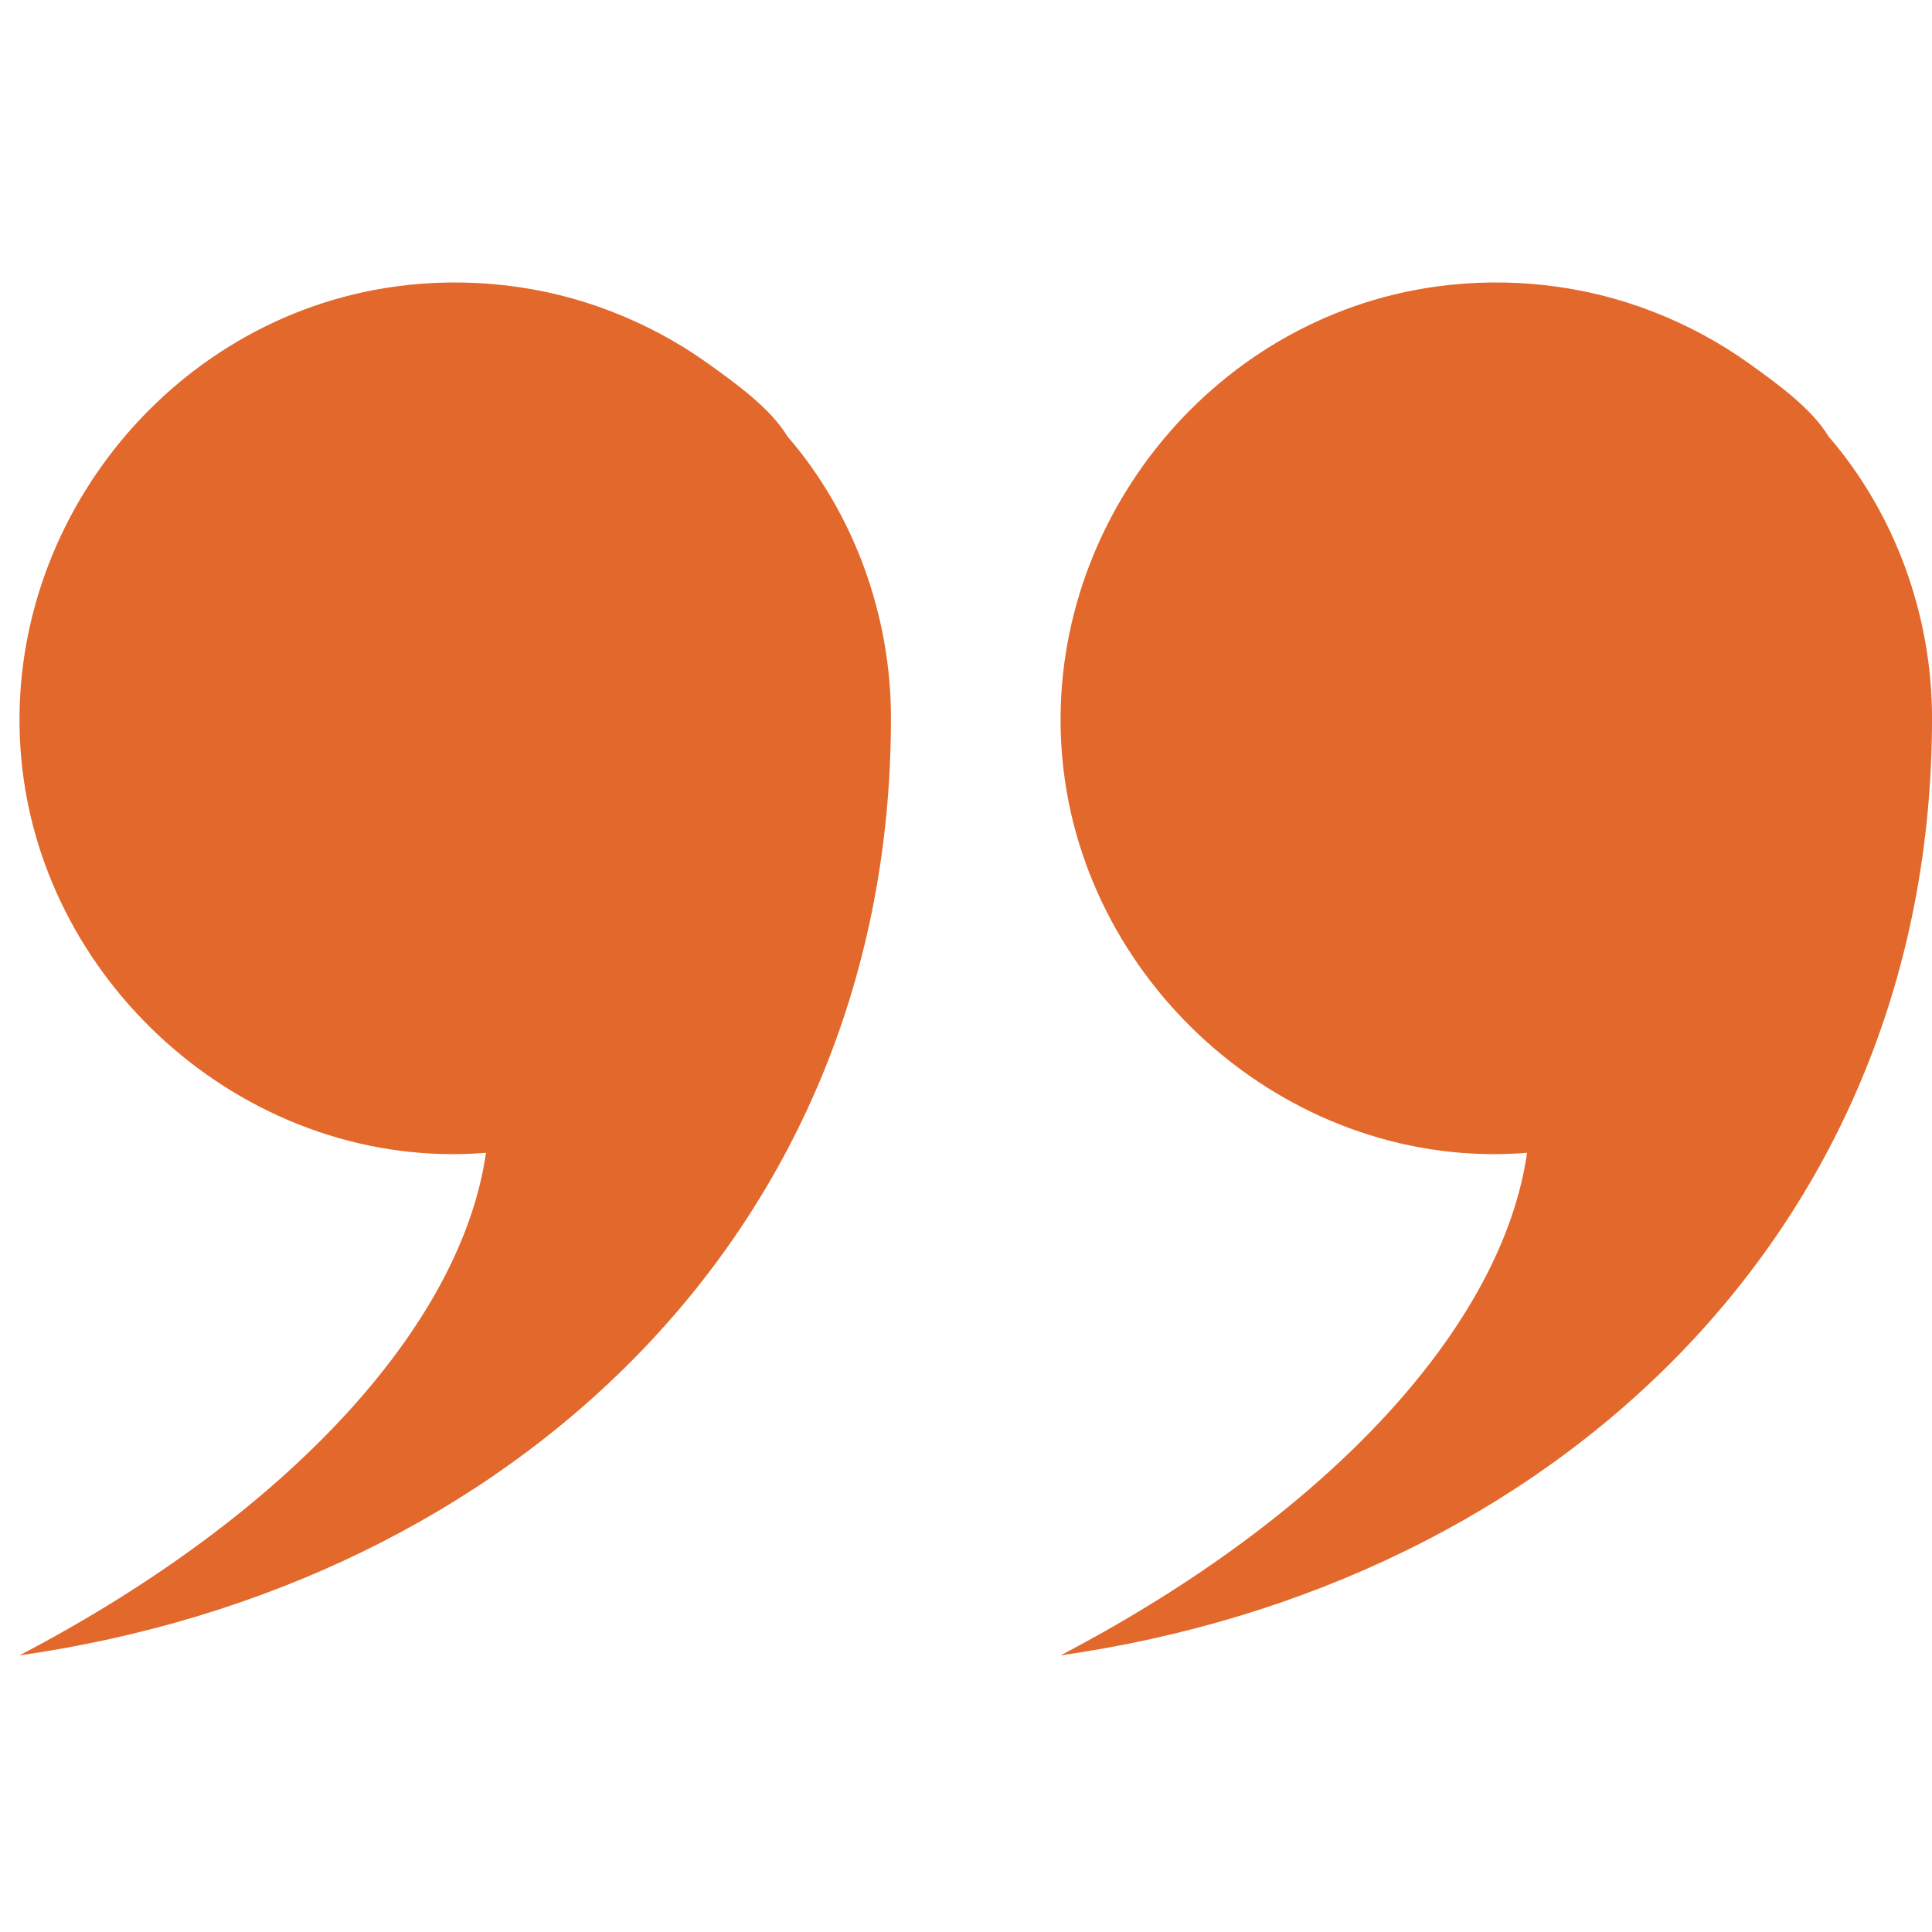 <svg xmlns="http://www.w3.org/2000/svg" xmlns:xlink="http://www.w3.org/1999/xlink" width="500" viewBox="0 0 375 375" height="500" preserveAspectRatio="xMidYMid meet"><defs><clipPath id="48153197bb"><path d="M 3 54 L 173 54 L 173 321.422 L 3 321.422 Z M 3 54 " clip-rule="nonzero"></path></clipPath><clipPath id="be1c9ee490"><path d="M 205 54 L 375 54 L 375 321.422 L 205 321.422 Z M 205 54 " clip-rule="nonzero"></path></clipPath></defs><g clip-path="url(#48153197bb)"><path fill="#e3682c" d="M 172.934 139.379 C 172.934 238.801 99.406 307.652 3.77 321.312 C 56.422 293.762 89.625 256.891 94.328 223.758 C 49.191 227.406 8.312 192.16 4.141 147.355 C 0 102.883 32.434 61.68 76.766 55.609 C 90.82 53.688 105.434 55.301 118.668 60.457 C 125.391 63.047 131.684 66.441 137.539 70.633 C 142.656 74.32 149.543 79.207 152.84 84.703 C 165.84 99.738 172.934 119.559 172.934 139.379 Z M 172.934 139.379 " fill-opacity="1" fill-rule="nonzero"></path></g><g clip-path="url(#be1c9ee490)"><path fill="#e3682c" d="M 375.004 139.379 C 375.004 238.801 301.488 307.652 205.84 321.312 C 258.492 293.762 291.695 256.891 296.398 223.758 C 251.258 227.406 210.383 192.16 206.211 147.355 C 202.074 102.883 234.504 61.68 278.836 55.609 C 292.891 53.688 307.504 55.301 320.738 60.457 C 327.461 63.047 333.754 66.441 339.609 70.633 C 344.727 74.32 351.609 79.207 354.91 84.703 C 367.91 99.738 375.004 119.559 375.004 139.379 Z M 375.004 139.379 " fill-opacity="1" fill-rule="nonzero"></path></g></svg>